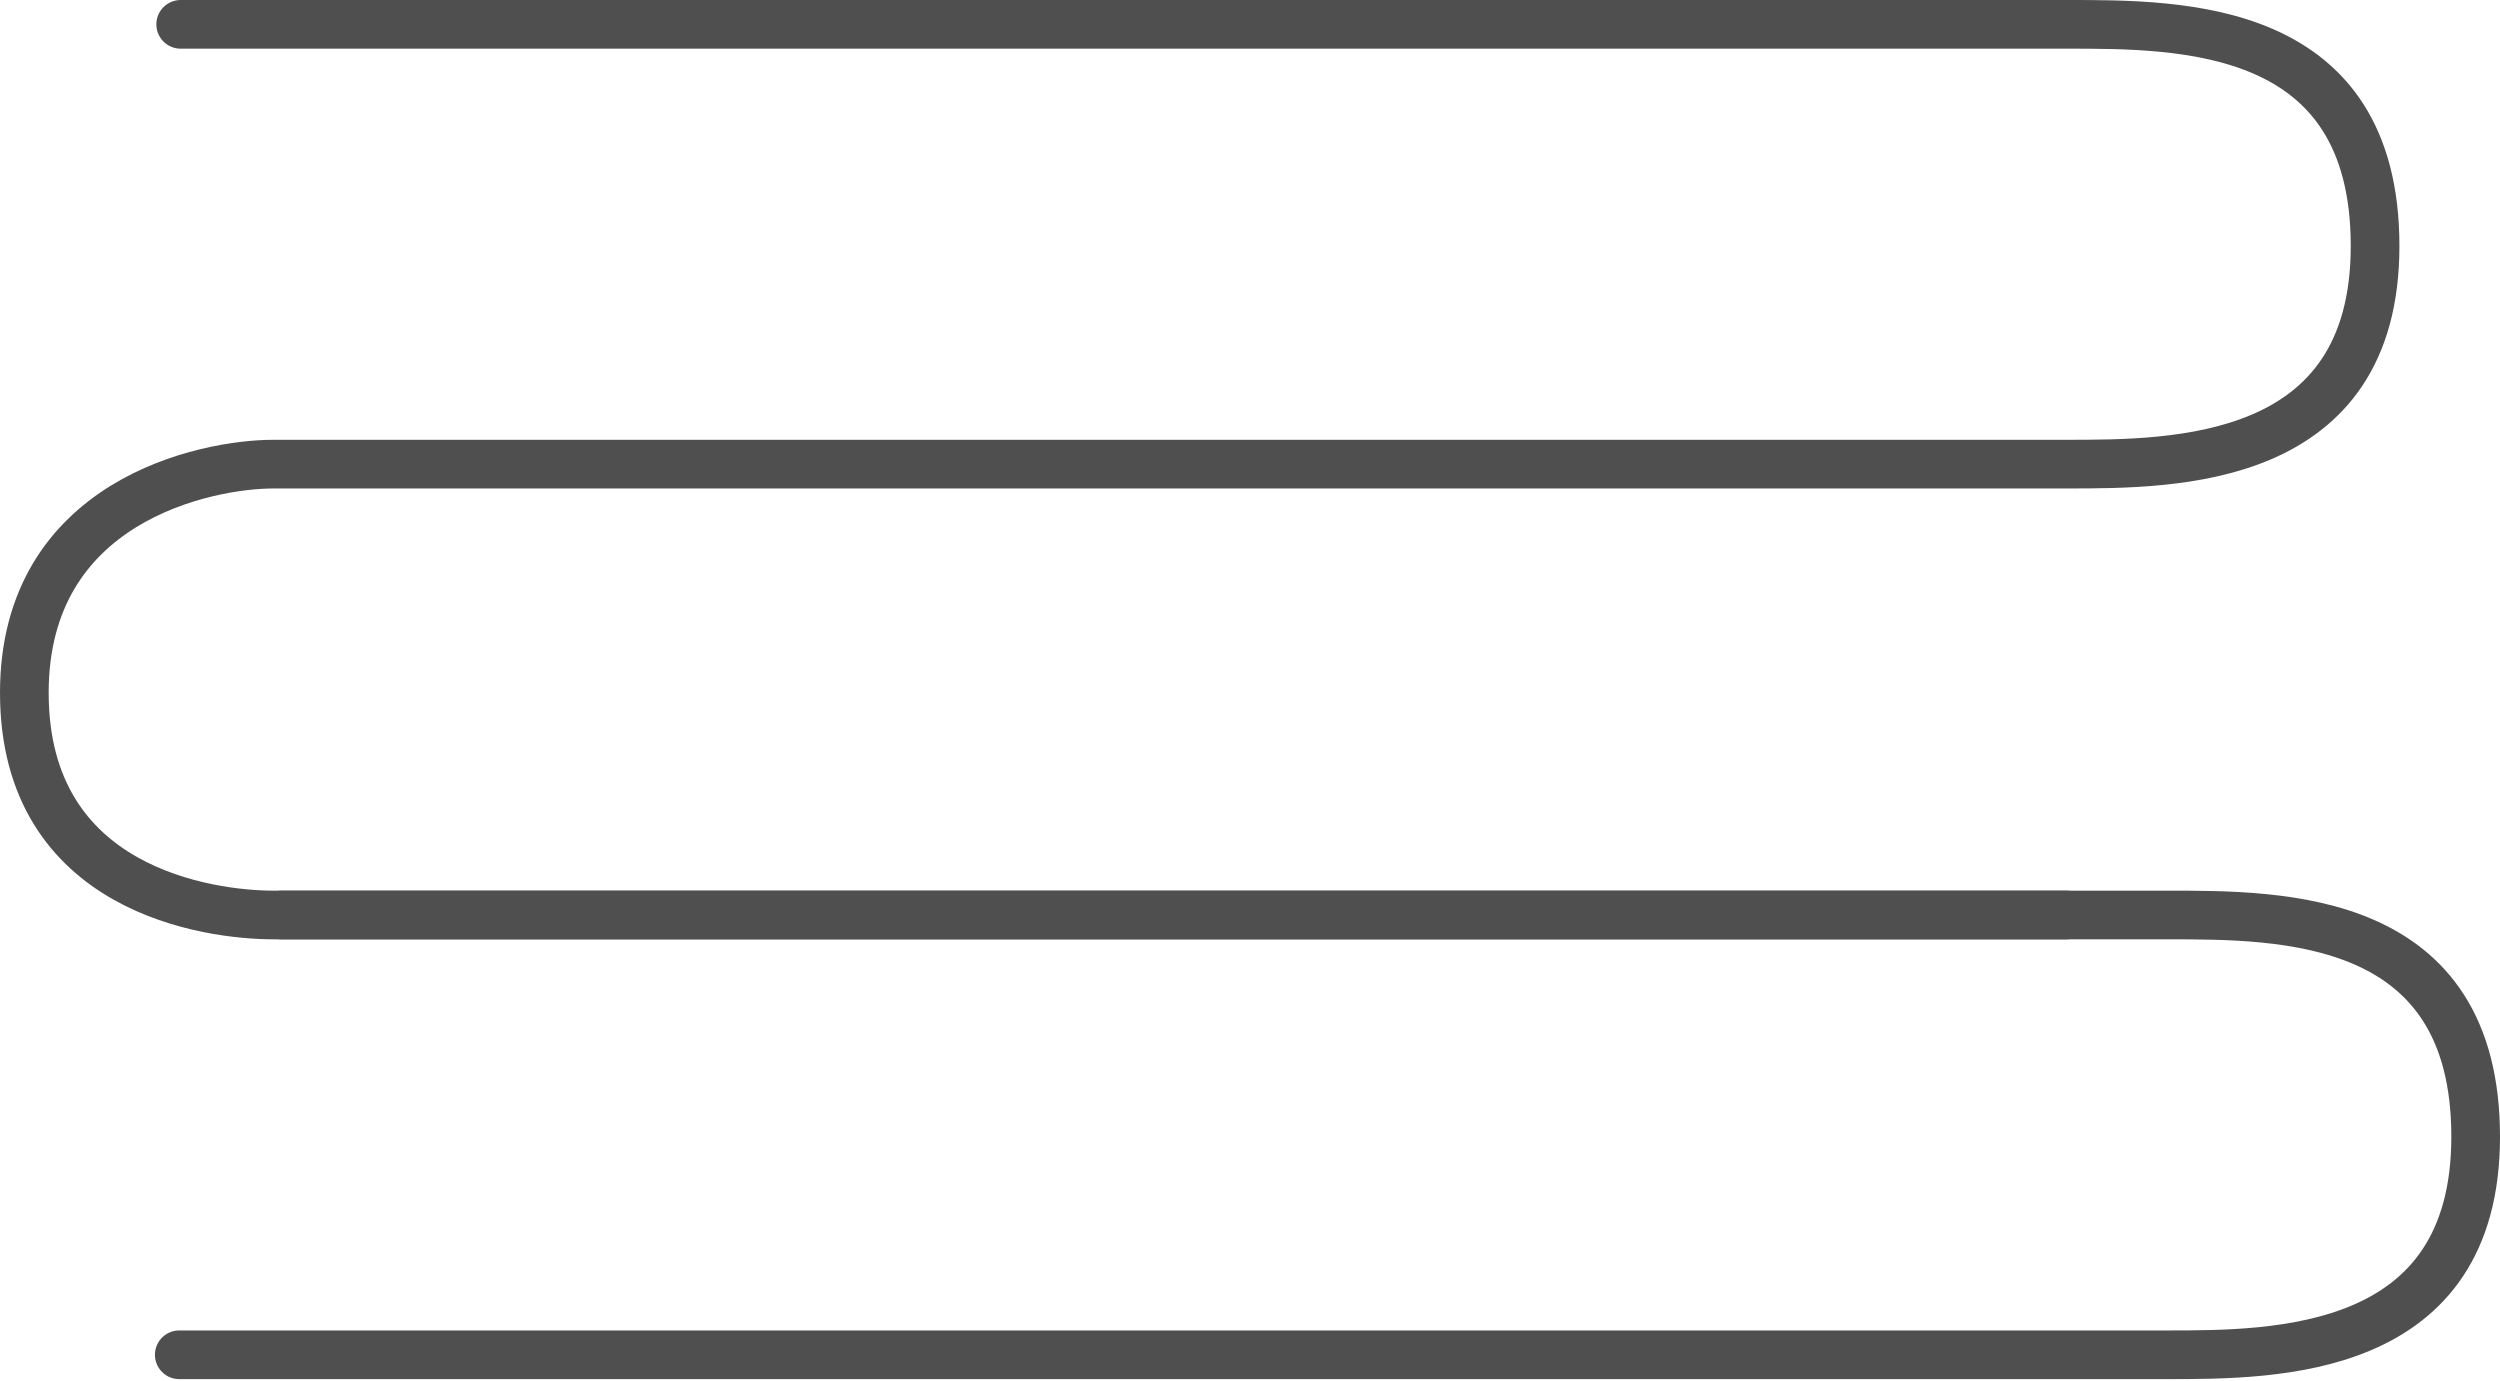 <?xml version="1.0" encoding="UTF-8"?> <svg xmlns="http://www.w3.org/2000/svg" width="1541" height="851" viewBox="0 0 1541 851" fill="none"> <g clip-path="url(#clip0_1903_5332)"> <path d="M111.374 15H1273.58C1345 15 1464 14.474 1464 151.649C1464 286.09 1341 286.09 1273.58 286.09H168.65C126.708 286.09 15 308.717 15 427.034C15 549.224 129.414 564 168.65 564H1273.58" stroke="#4F4F4F" stroke-width="30" stroke-linecap="round"></path> <path d="M173.374 564H1335.58C1407 564 1526 563.474 1526 700.649C1526 835.09 1403 835.09 1335.58 835.09H110.5" stroke="#4F4F4F" stroke-width="30" stroke-linecap="round"></path> </g> <defs> <clipPath id="clip0_1903_5332"> <rect width="1541" height="851" fill="white"></rect> </clipPath> </defs> </svg> 
